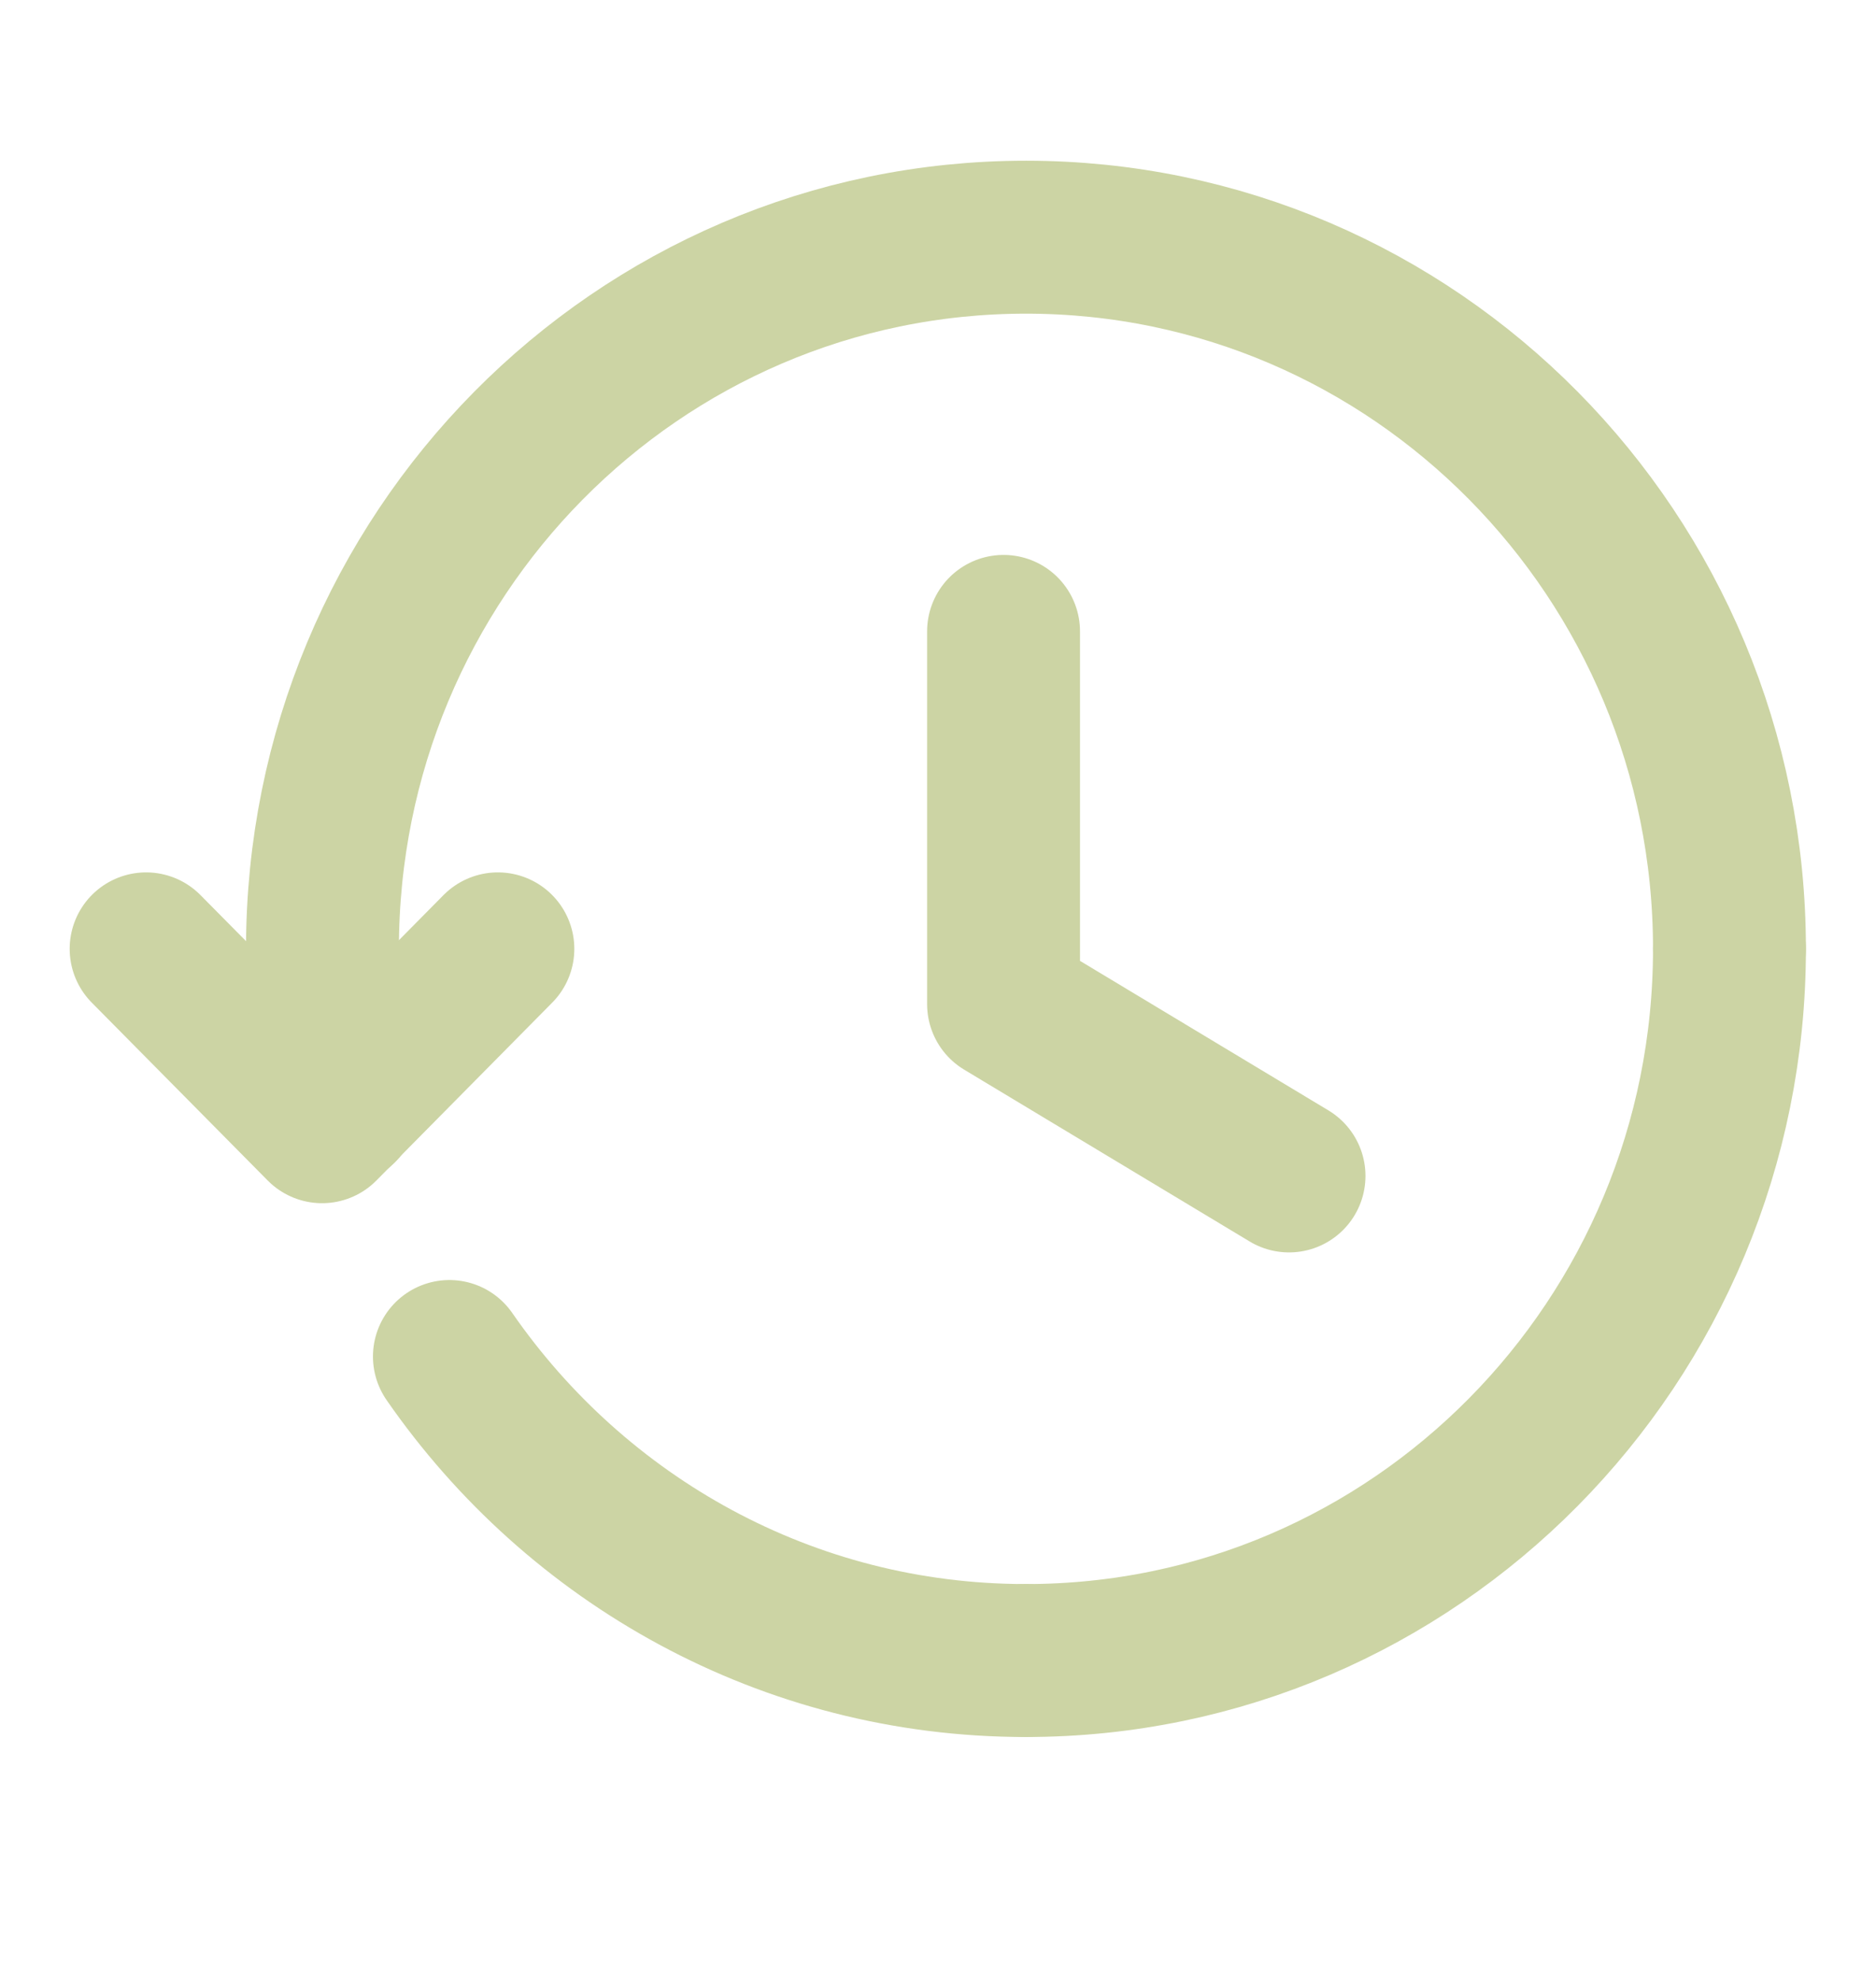 <svg width="18" height="19" viewBox="0 0 18 19" fill="none" xmlns="http://www.w3.org/2000/svg">
<path d="M4.777 9.101L3.09 10.807L1.402 9.101" stroke="#CCD4A4" stroke-width="1.467" stroke-linecap="round" stroke-linejoin="round"/>
<path d="M3.095 9.101C3.095 9.627 3.16 10.137 3.272 10.629" stroke="#CCD4A4" stroke-width="1.467" stroke-linecap="round" stroke-linejoin="round"/>
<path d="M16.594 9.101C16.594 5.331 13.572 2.275 9.844 2.275C6.115 2.275 3.094 5.331 3.094 9.101" stroke="#CCD4A4" stroke-width="1.467" stroke-linecap="round" stroke-linejoin="round"/>
<path d="M9.844 15.927C13.572 15.927 16.594 12.871 16.594 9.101" stroke="#CCD4A4" stroke-width="1.467" stroke-linecap="round" stroke-linejoin="round"/>
<path d="M4.312 13.011C5.533 14.773 7.552 15.927 9.841 15.927" stroke="#CCD4A4" stroke-width="1.467" stroke-linecap="round" stroke-linejoin="round"/>
<path d="M12.368 11.279L9.629 9.631V6.056" stroke="#CCD4A4" stroke-width="1.467" stroke-linecap="round" stroke-linejoin="round"/>
</svg>
